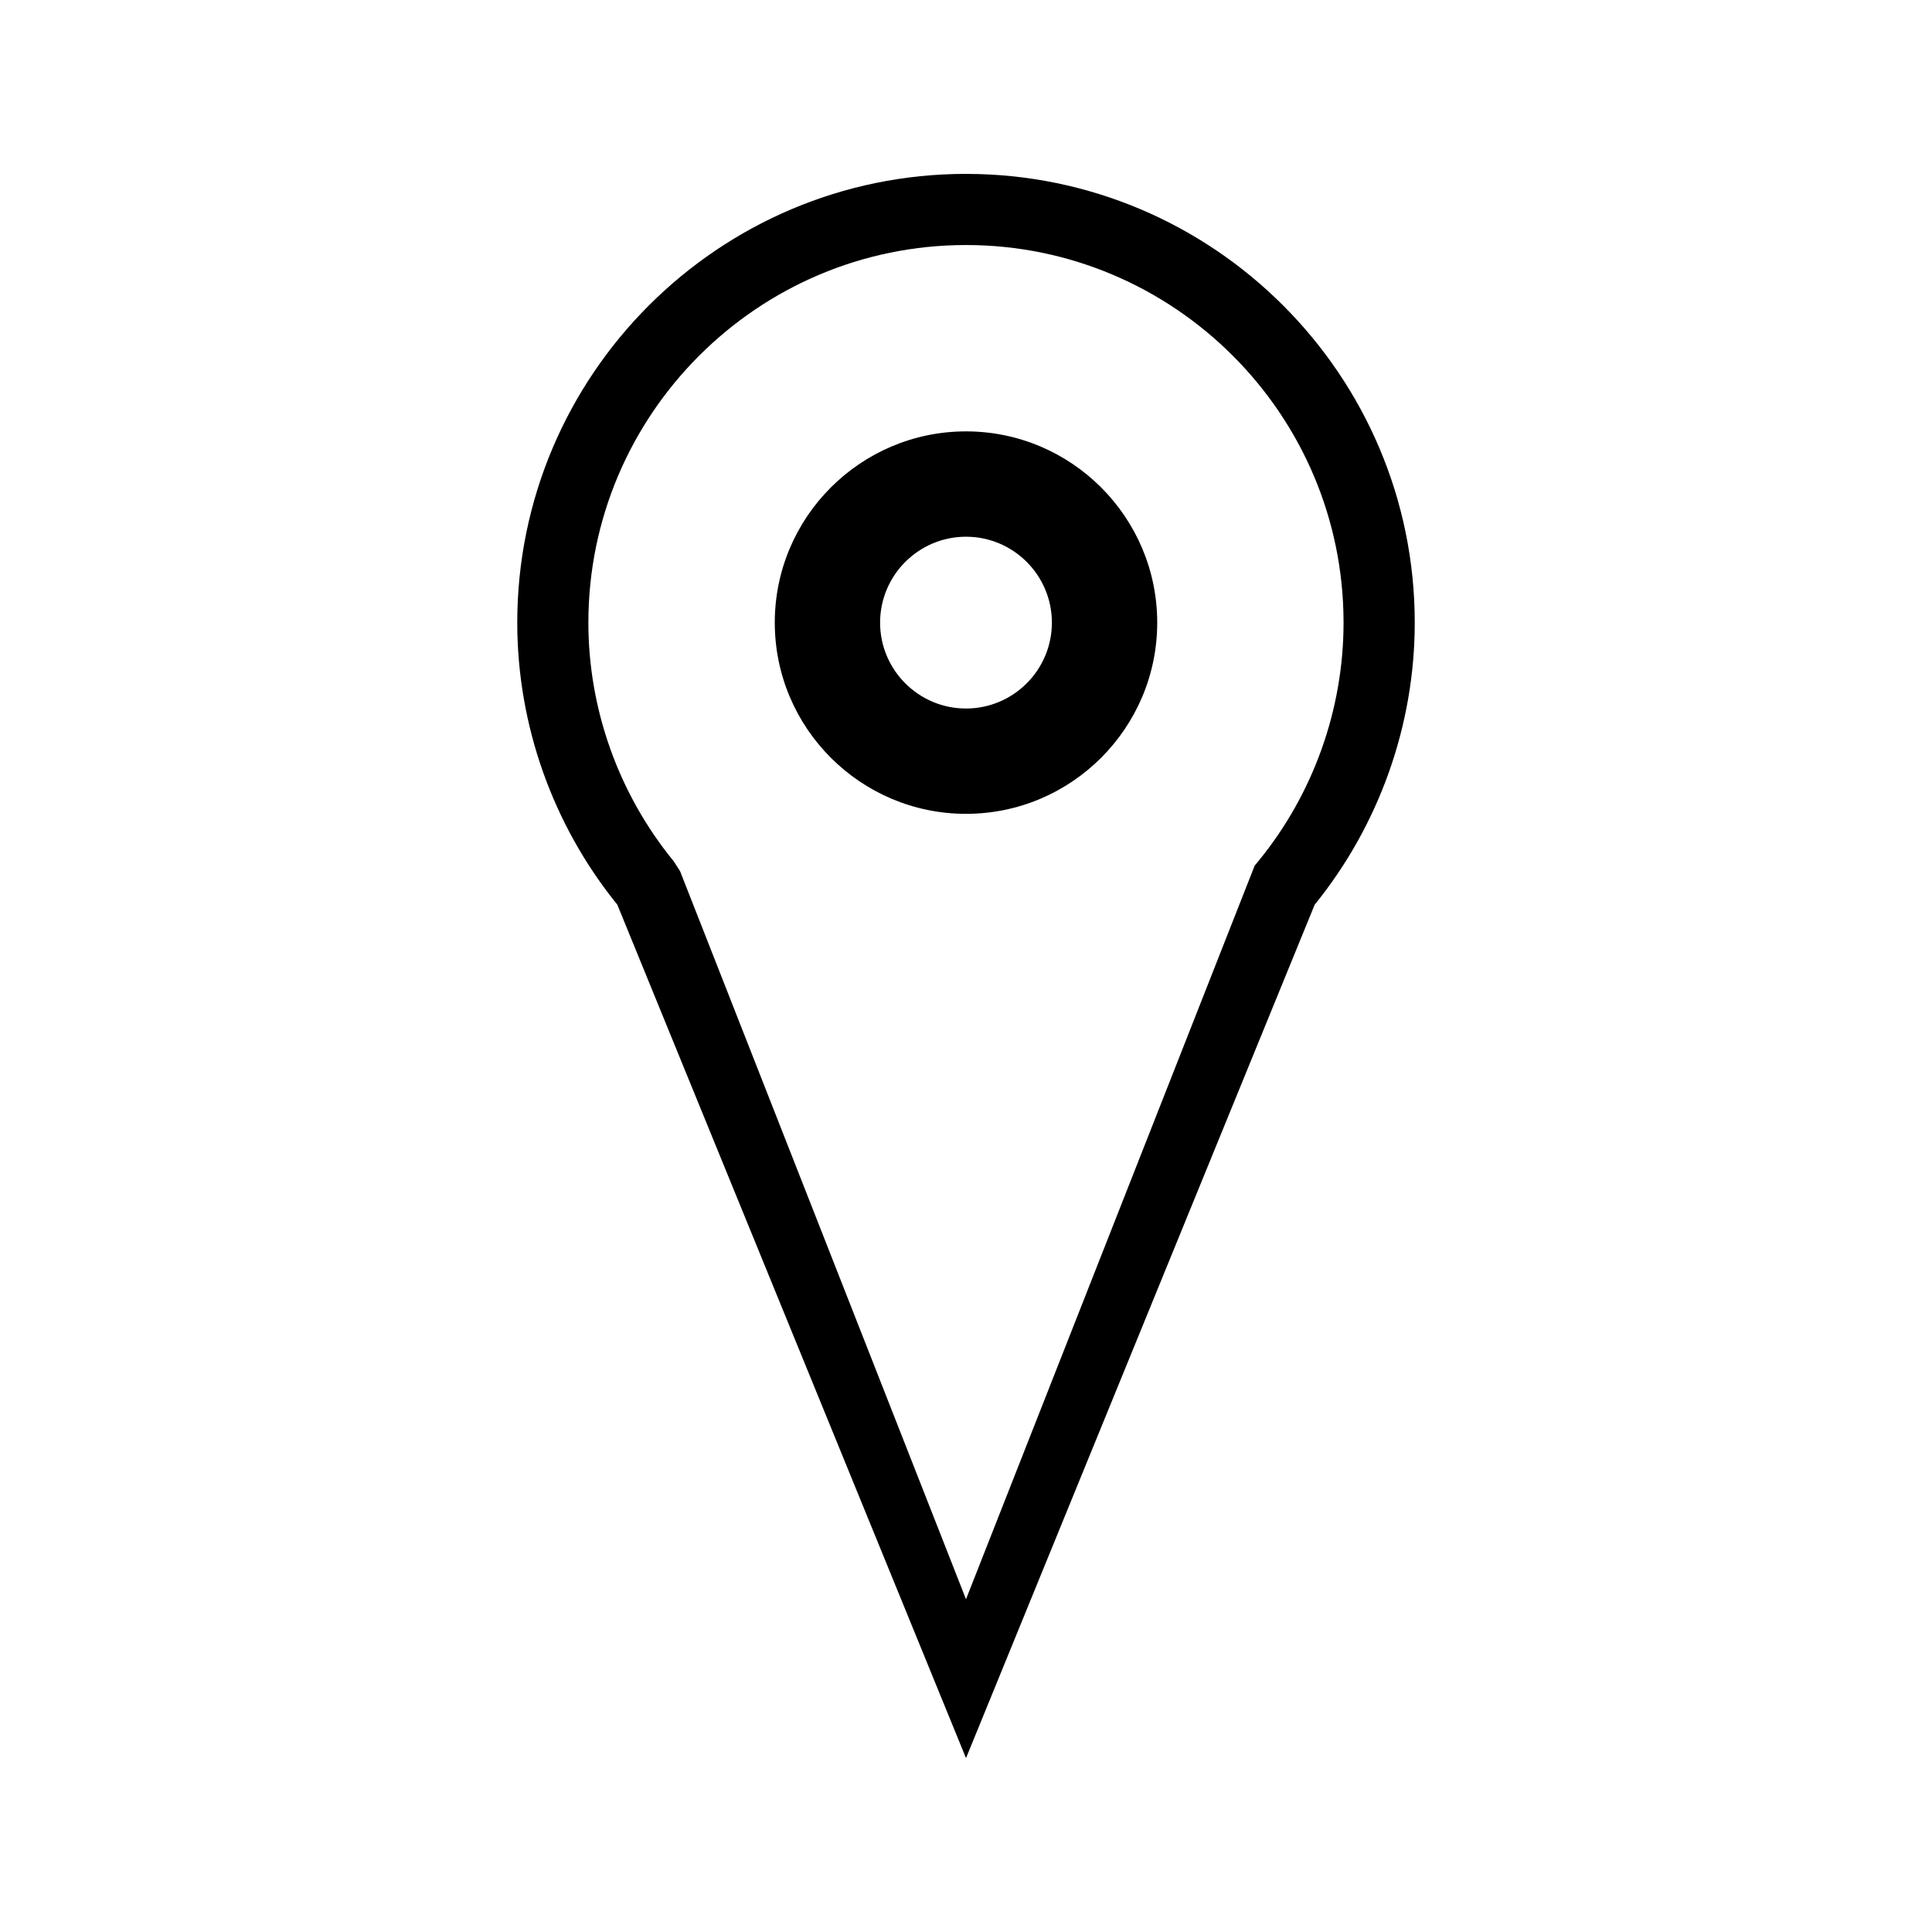 <?xml version="1.0" encoding="UTF-8"?>
<!-- Uploaded to: SVG Repo, www.svgrepo.com, Generator: SVG Repo Mixer Tools -->
<svg fill="#000000" width="800px" height="800px" version="1.1" viewBox="144 144 512 512" xmlns="http://www.w3.org/2000/svg">
 <g>
  <path d="m400 190.08c-65.574 0-118.92 53.352-118.92 118.93 0 27.105 9.41 53.625 26.512 74.73l92.41 226.18 92.398-226.16c17.102-21.109 26.523-47.637 26.523-74.754-0.004-65.57-53.348-118.92-118.92-118.92zm77.523 182.09-1.02 1.223-76.504 194.42-75.789-192.98-1.676-2.594c-14.574-17.82-22.609-40.277-22.609-63.234 0-55.184 44.891-100.07 100.07-100.07 55.176 0 100.06 44.891 100.06 100.07 0.004 22.957-8.02 45.414-22.535 63.164z"/>
  <path d="m400 258.32c-27.941 0-50.676 22.734-50.676 50.68 0 27.941 22.734 50.676 50.676 50.676s50.676-22.734 50.676-50.676c-0.004-27.945-22.738-50.68-50.676-50.68zm0 73.445c-12.555 0-22.766-10.211-22.766-22.762 0-12.555 10.211-22.766 22.766-22.766s22.762 10.211 22.762 22.766c-0.004 12.547-10.211 22.762-22.762 22.762z"/>
 </g>
</svg>